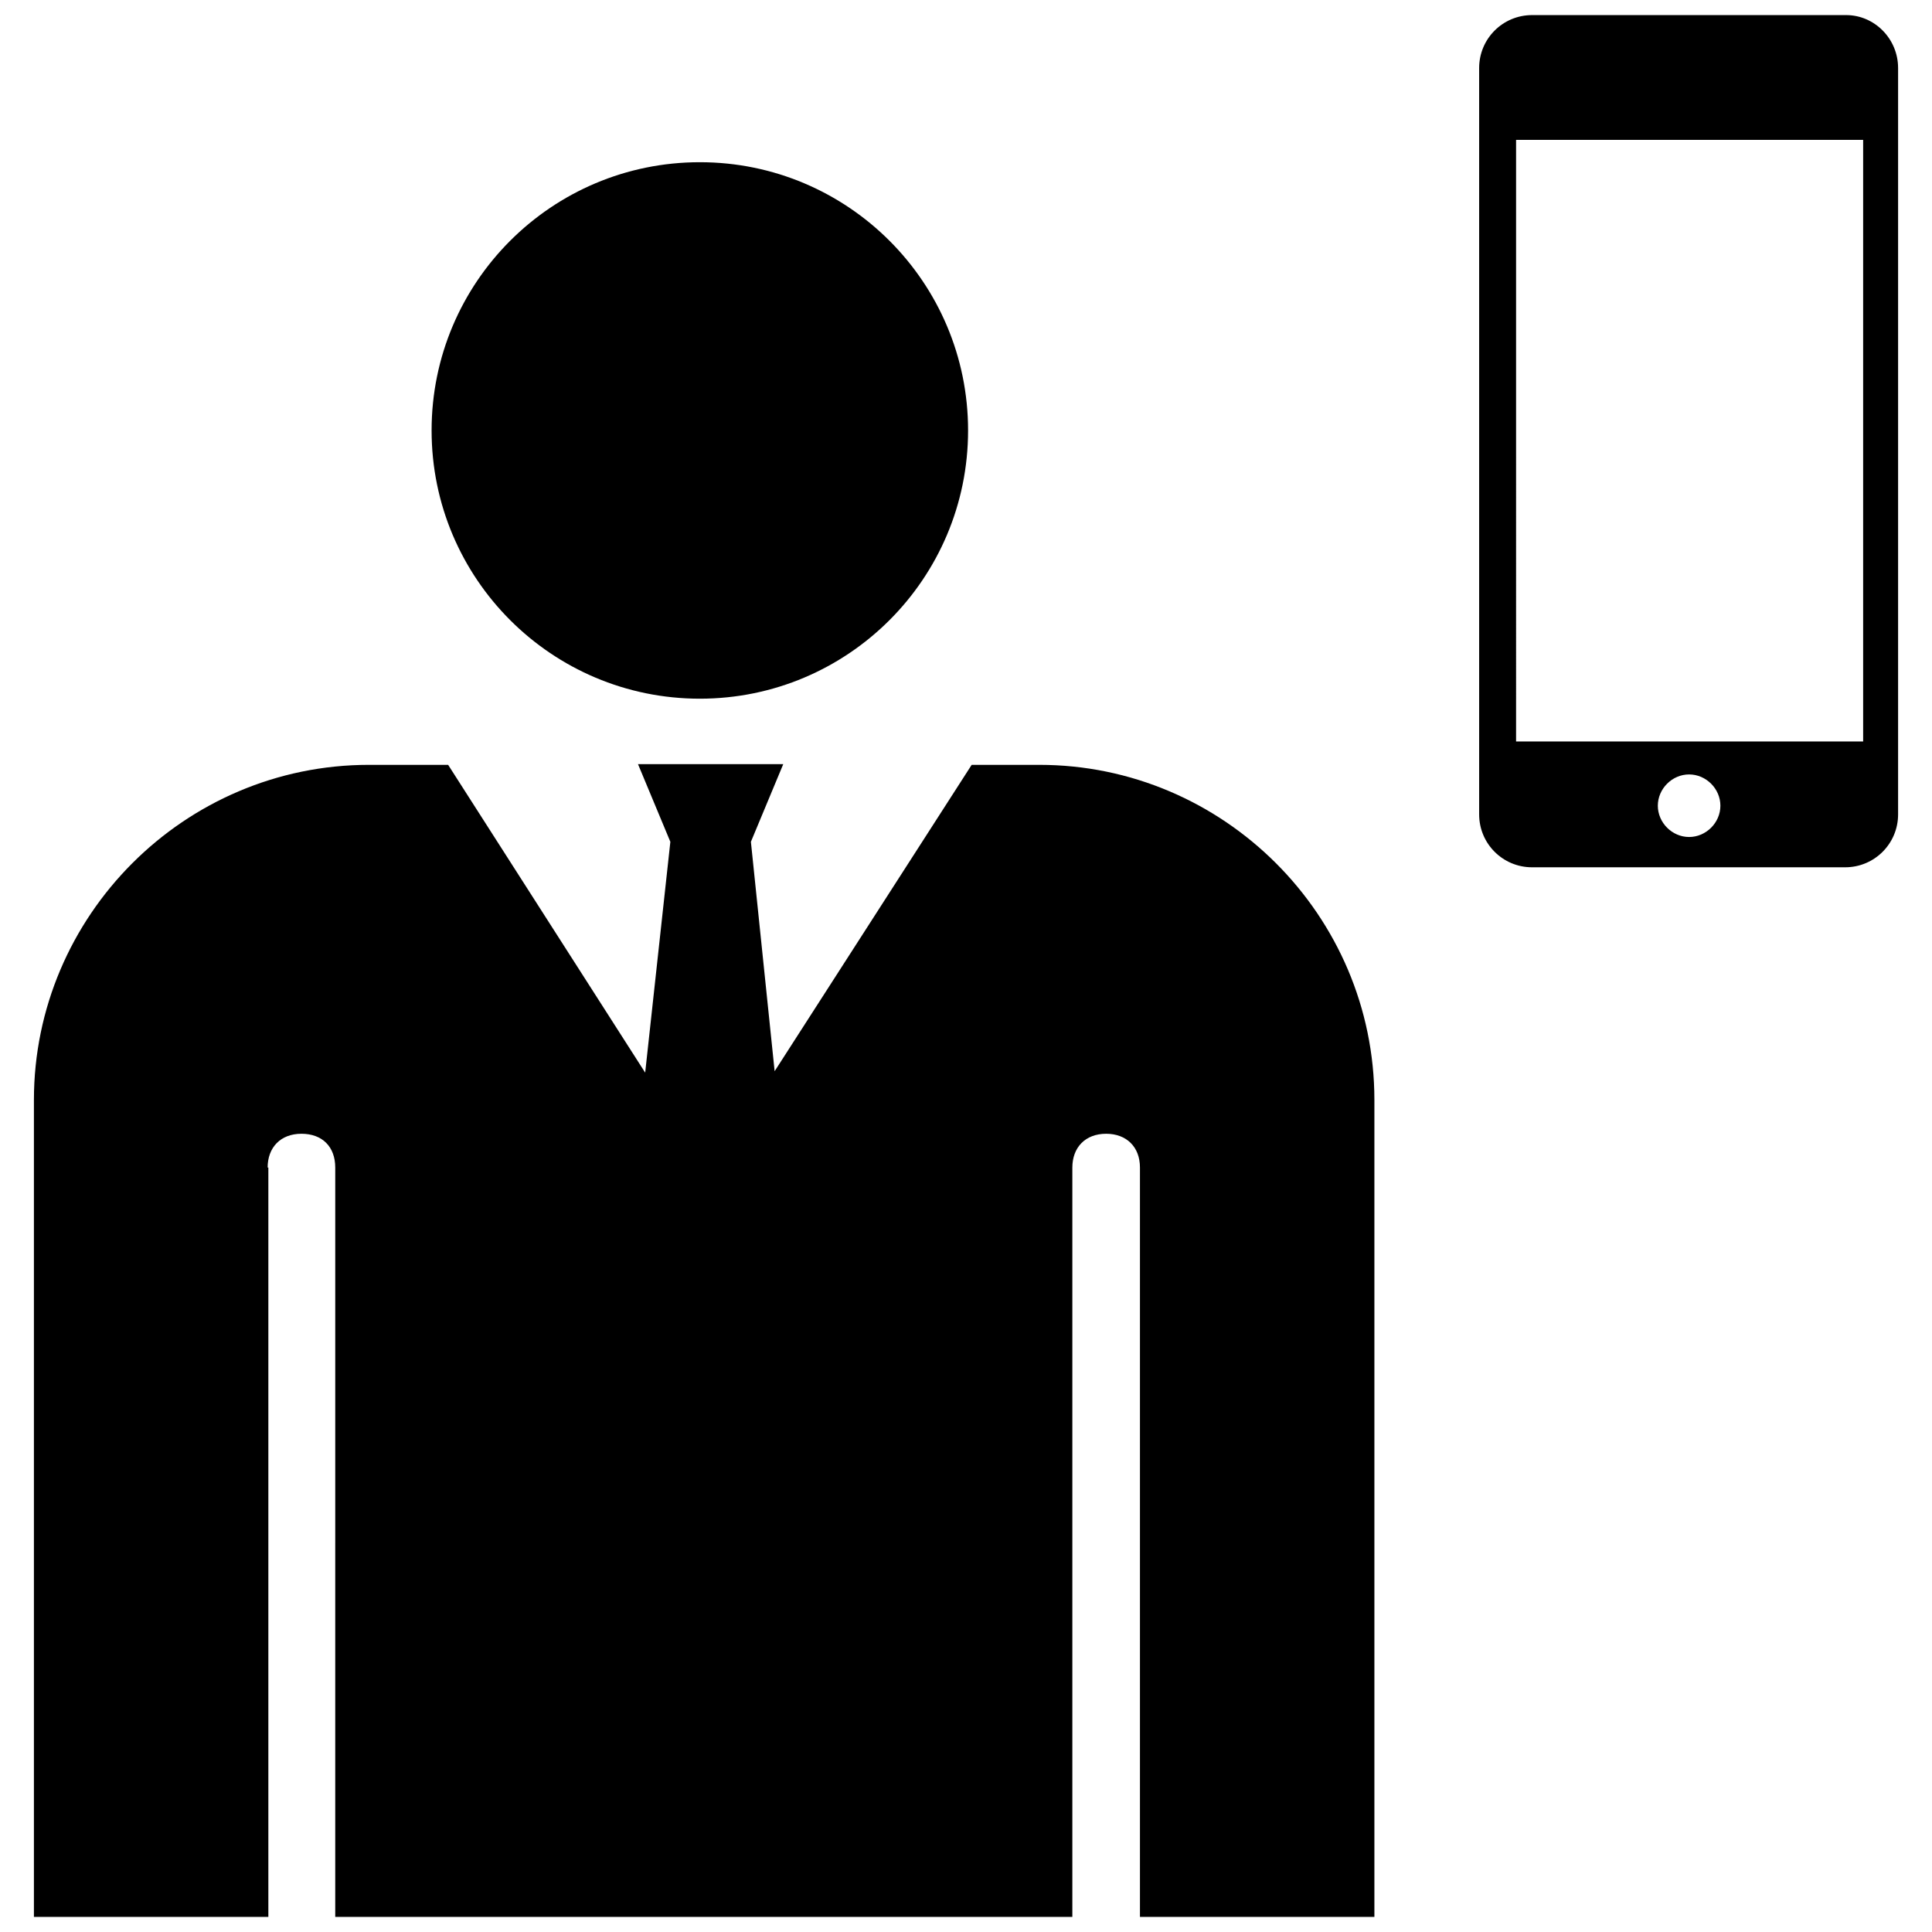 <?xml version="1.0" encoding="utf-8"?>
<!-- Скачано с сайта svg4.ru / Downloaded from svg4.ru -->
<svg fill="#000000" version="1.1" id="Layer_1" xmlns="http://www.w3.org/2000/svg" xmlns:xlink="http://www.w3.org/1999/xlink" 
	 width="800px" height="800px" viewBox="0 0 251 256" enable-background="new 0 0 251 256" xml:space="preserve">
<path d="M90.232,21.494c19.63,0,35.543,15.913,35.543,35.543S109.861,92.58,90.232,92.58S54.689,76.667,54.689,57.037
	S70.602,21.494,90.232,21.494z M32.963,154.709c0-2.668,1.715-4.479,4.479-4.479c2.763,0,4.479,1.715,4.479,4.479V254h97.671
	v-99.291c0-2.668,1.715-4.479,4.479-4.479c2.668,0,4.479,1.715,4.479,4.479V254h31.064V145.751
	c0-24.489-20.011-44.405-44.405-44.405h-8.957l-26.109,40.593l-3.145-30.397l4.288-10.291H82.037l4.288,10.291L82.99,142.13
	l-26.109-40.784H46.399c-24.489,0-44.405,20.011-44.405,44.405V254h31.064v-99.291H32.963z M242.128,2h-41.622
	c-3.88,0-7.011,3.131-7.011,7.011v98.898c0,3.88,3.131,7.011,7.011,7.011h41.49c3.88,0,7.011-3.131,7.011-7.011V9.011
	C249.006,5.131,245.876,2,242.128,2z M221.316,110.906c-2.249,0-4.145-1.896-4.145-4.145s1.896-4.145,4.145-4.145
	s4.145,1.896,4.145,4.145C225.461,109.01,223.565,110.906,221.316,110.906z M244.244,98.252h-45.855V18.534h45.988v79.718H244.244z"
	/>
</svg>